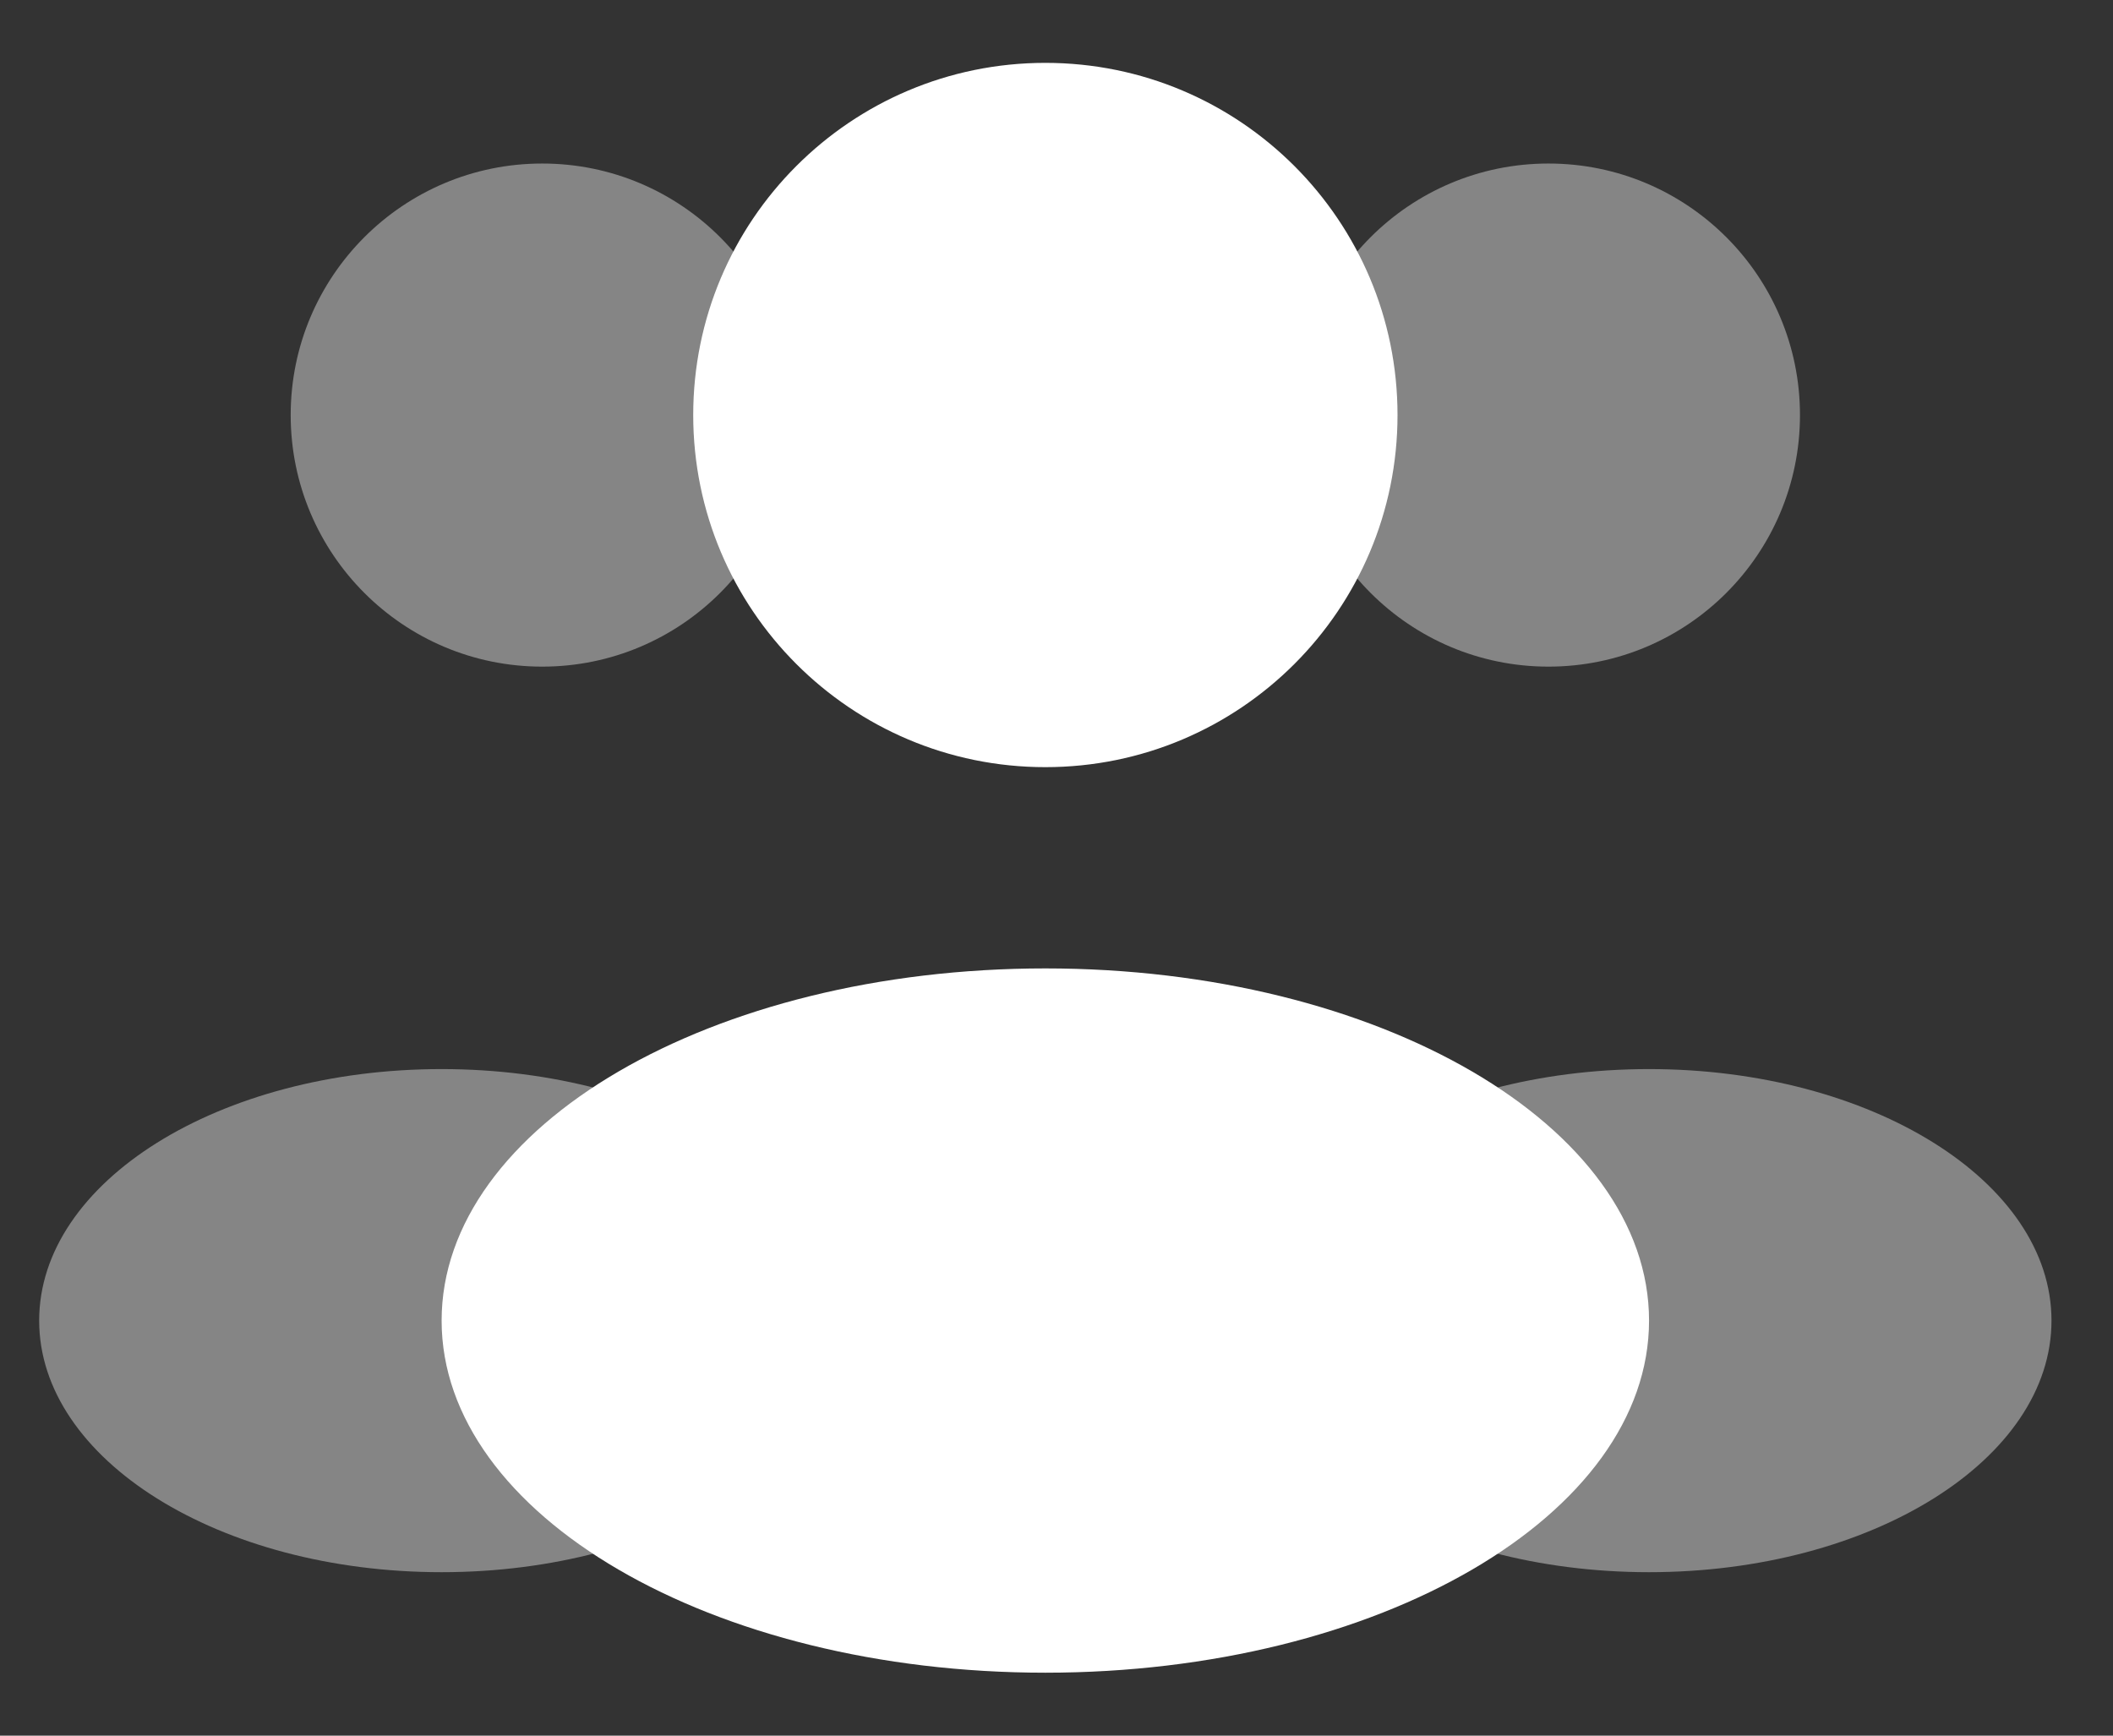 <svg width="28" height="23" viewBox="0 0 28 23" fill="none" xmlns="http://www.w3.org/2000/svg">
<rect x="0" y="0" width="28" height="23" fill="#333333" stroke="none"/>
<path d="M18.519 5.5C18.519 8.077 16.43 10.166 13.852 10.166C11.275 10.166 9.186 8.077 9.186 5.5C9.186 2.922 11.275 0.833 13.852 0.833C16.43 0.833 18.519 2.922 18.519 5.5Z" fill="white"/>
<path opacity="0.4" d="M23.852 5.5C23.852 7.341 22.36 8.834 20.519 8.834C18.678 8.834 17.186 7.341 17.186 5.5C17.186 3.659 18.678 2.167 20.519 2.167C22.36 2.167 23.852 3.659 23.852 5.5Z" fill="white"/>
<path opacity="0.4" d="M3.852 5.5C3.852 7.341 5.344 8.834 7.185 8.834C9.026 8.834 10.519 7.341 10.519 5.5C10.519 3.659 9.026 2.167 7.185 2.167C5.344 2.167 3.852 3.659 3.852 5.5Z" fill="white"/>
<path d="M21.852 17.5C21.852 20.077 18.27 22.166 13.852 22.166C9.434 22.166 5.852 20.077 5.852 17.5C5.852 14.922 9.434 12.833 13.852 12.833C18.27 12.833 21.852 14.922 21.852 17.5Z" fill="white"/>
<path opacity="0.4" d="M27.185 17.5C27.185 19.341 24.797 20.834 21.852 20.834C18.906 20.834 16.519 19.341 16.519 17.5C16.519 15.659 18.906 14.167 21.852 14.167C24.797 14.167 27.185 15.659 27.185 17.5Z" fill="white"/>
<path opacity="0.4" d="M0.519 17.5C0.519 19.341 2.907 20.834 5.852 20.834C8.798 20.834 11.185 19.341 11.185 17.5C11.185 15.659 8.798 14.167 5.852 14.167C2.907 14.167 0.519 15.659 0.519 17.5Z" fill="white"/>
</svg>
